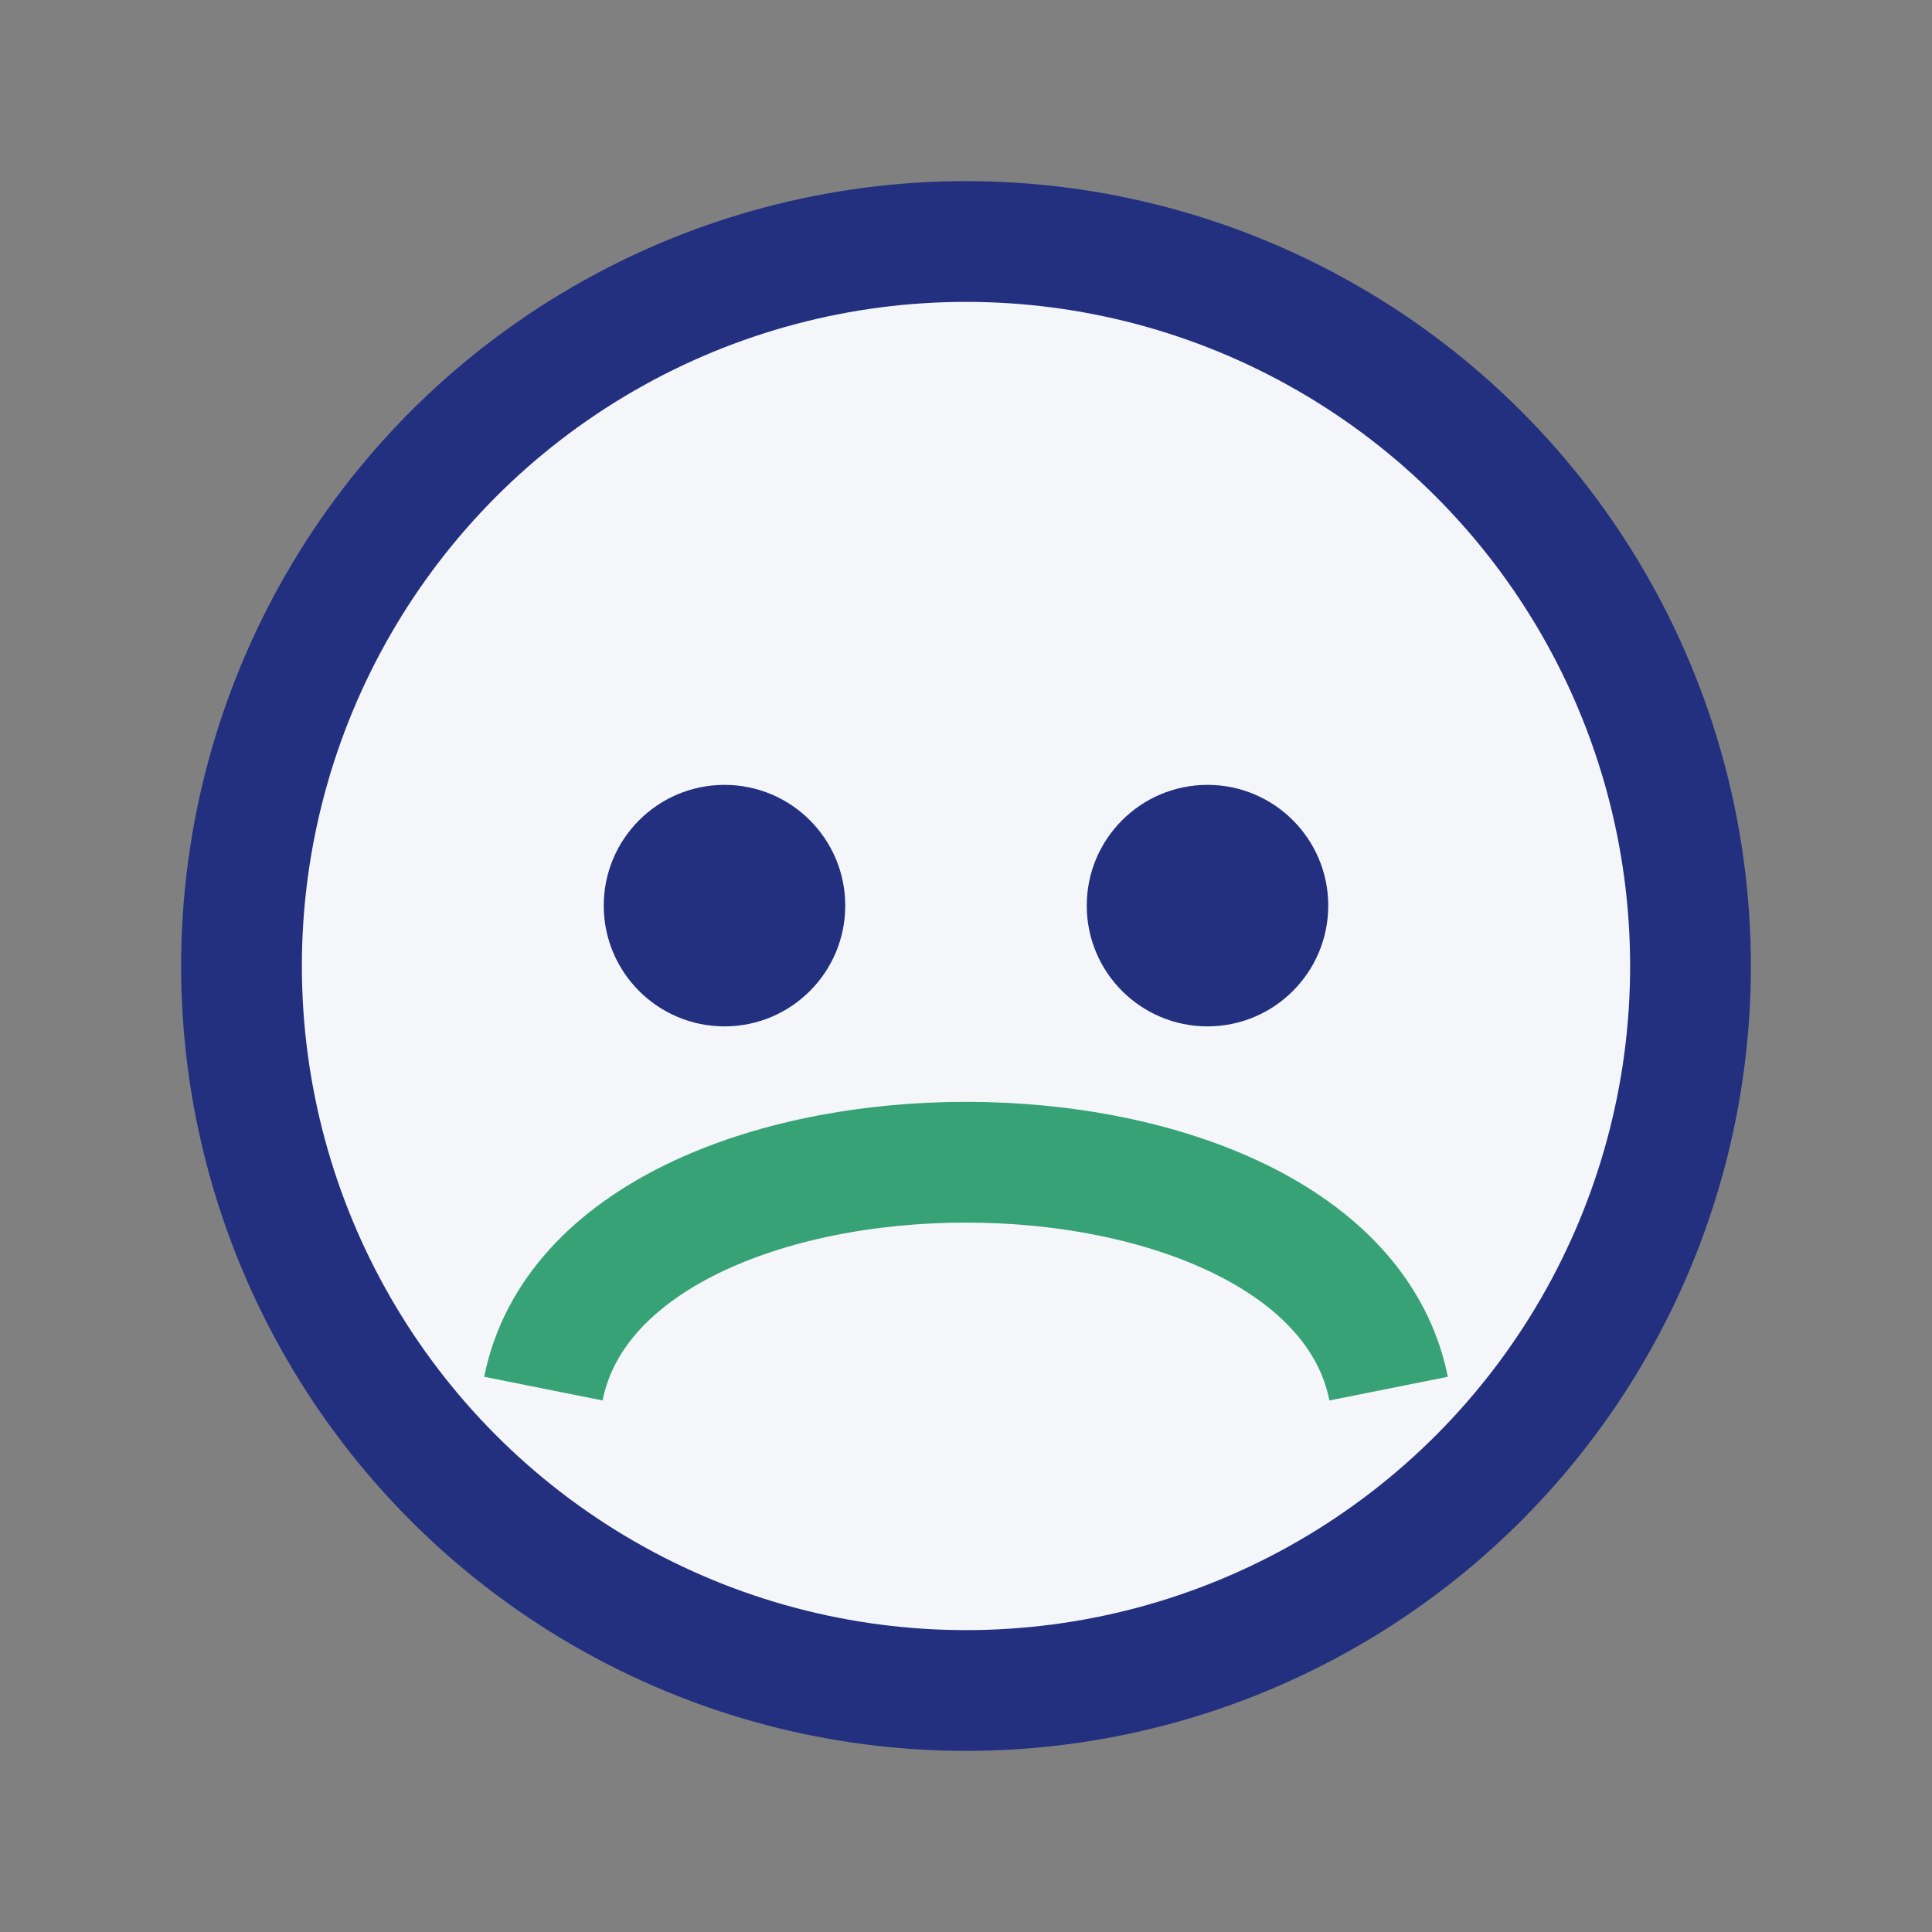 <?xml version="1.0" encoding="UTF-8"?>
<svg xmlns="http://www.w3.org/2000/svg" width="32" height="32" viewBox="0 0 32 32"><rect x="0" y="0" width="32" height="32" fill="#808080" stroke="none"/><circle cx="16" cy="16" r="12" fill="#F5F6FA" stroke="#22307F" stroke-width="2"/><path d="M9 23c1-5 13-5 14 0" stroke="#37A276" stroke-width="2" fill="none"/><circle cx="12" cy="15" r="2" fill="#22307F"/><circle cx="20" cy="15" r="2" fill="#22307F"/></svg>